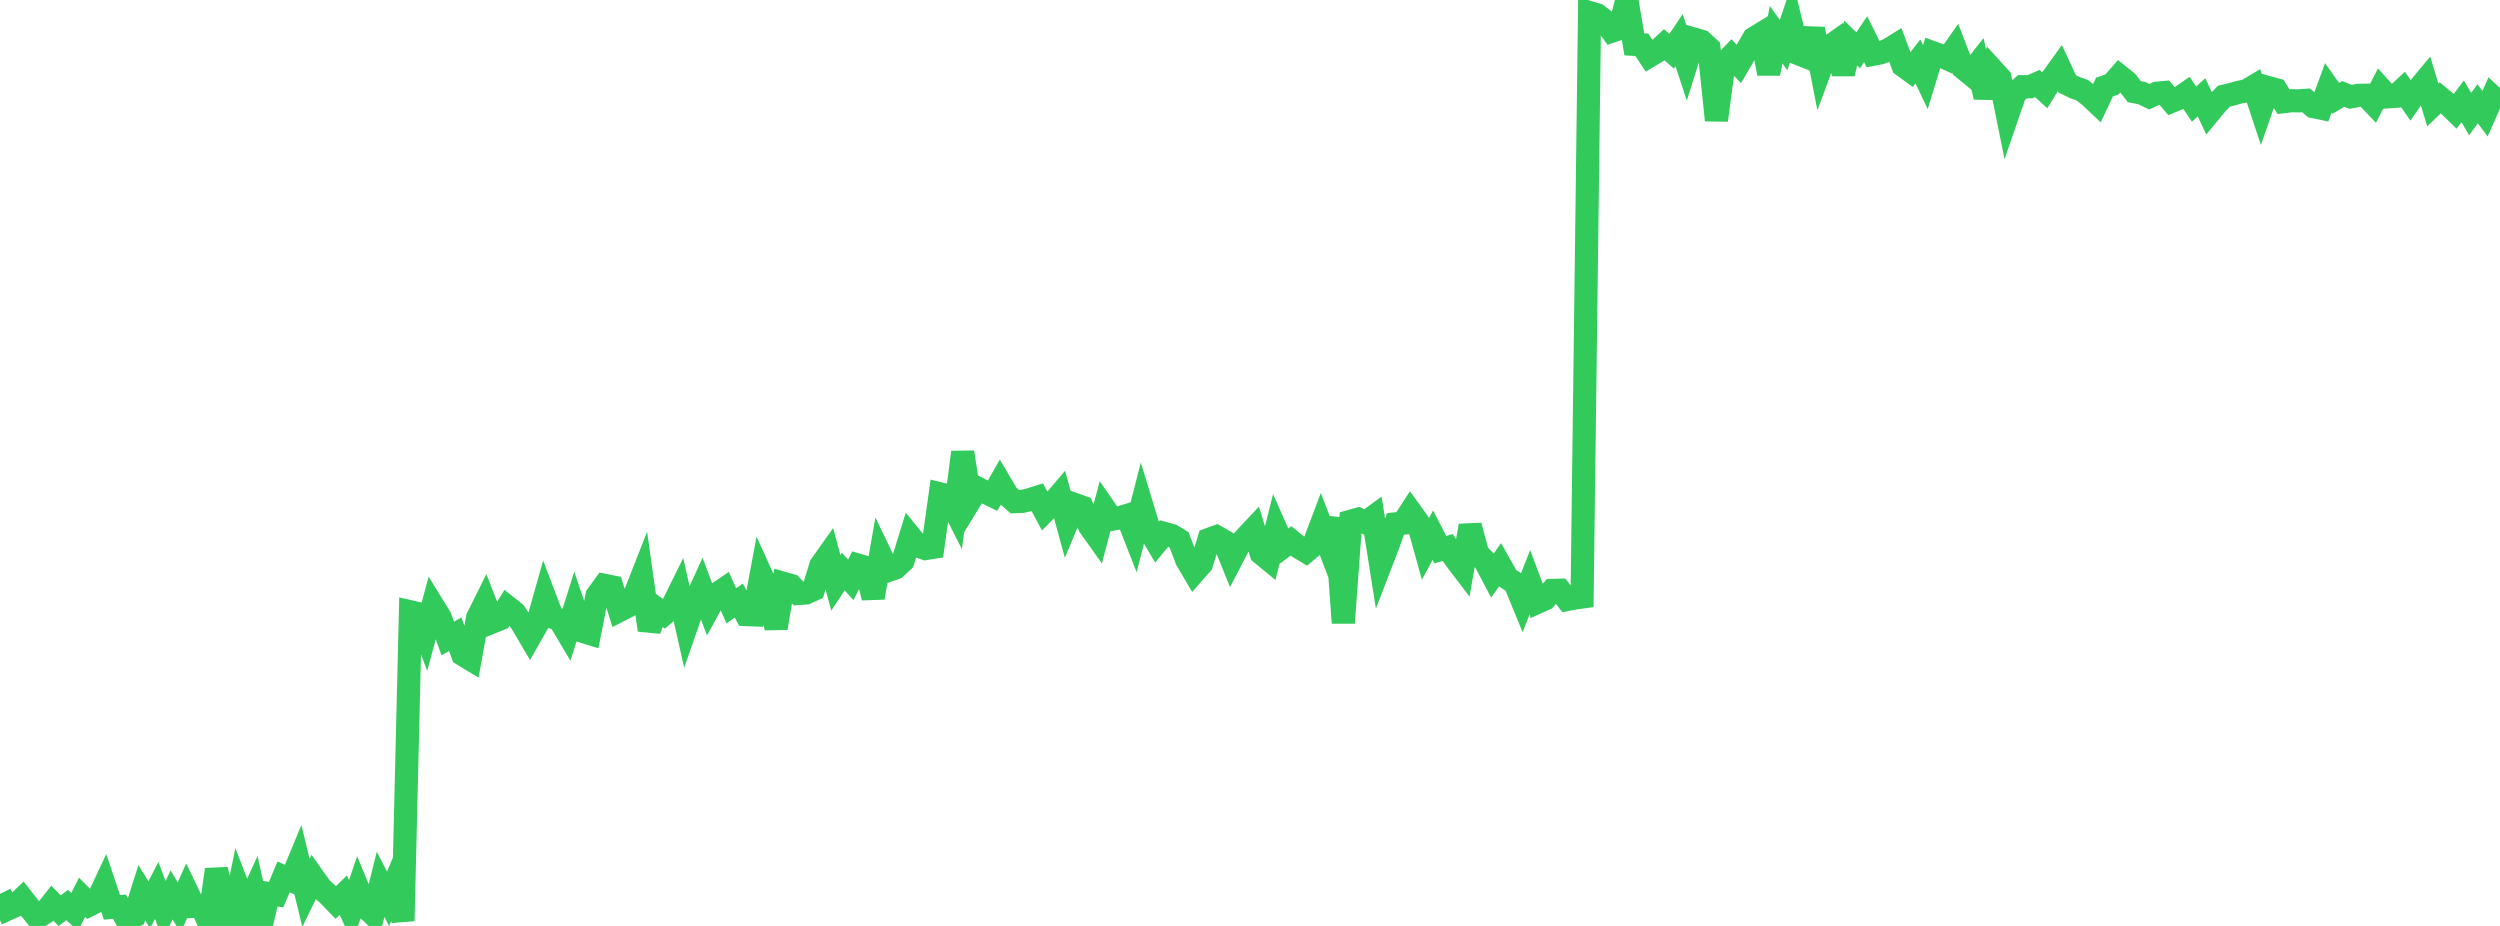 <?xml version="1.0" standalone="no"?>
<!DOCTYPE svg PUBLIC "-//W3C//DTD SVG 1.1//EN" "http://www.w3.org/Graphics/SVG/1.1/DTD/svg11.dtd">

<svg width="135" height="50" viewBox="0 0 135 50" preserveAspectRatio="none" 
  xmlns="http://www.w3.org/2000/svg"
  xmlns:xlink="http://www.w3.org/1999/xlink">


<polyline points="0.0, 48.269 0.403, 49.097 0.806, 48.915 1.209, 48.531 1.612, 49.045 2.015, 49.547 2.418, 49.284 2.821, 48.77 3.224, 49.177 3.627, 48.871 4.03, 49.251 4.433, 48.453 4.836, 48.865 5.239, 48.661 5.642, 47.798 6.045, 48.997 6.448, 48.962 6.851, 49.676 7.254, 49.47 7.657, 48.204 8.06, 48.862 8.463, 48.083 8.866, 49.159 9.269, 48.326 9.672, 49.011 10.075, 48.108 10.478, 48.945 10.881, 48.931 11.284, 49.823 11.687, 46.956 12.09, 48.666 12.493, 50.0 12.896, 48.014 13.299, 49.055 13.701, 48.178 14.104, 49.989 14.507, 48.248 14.91, 48.309 15.313, 47.351 15.716, 47.533 16.119, 46.56 16.522, 48.219 16.925, 47.387 17.328, 47.954 17.731, 48.318 18.134, 48.732 18.537, 48.339 18.94, 49.209 19.343, 48.015 19.746, 48.995 20.149, 49.371 20.552, 47.754 20.955, 48.534 21.358, 47.579 21.761, 49.73 22.164, 33.038 22.567, 33.131 22.97, 34.196 23.373, 32.698 23.776, 33.354 24.179, 34.476 24.582, 34.248 24.985, 35.346 25.388, 35.59 25.791, 33.357 26.194, 32.546 26.597, 33.586 27.0, 33.423 27.403, 32.777 27.806, 33.096 28.209, 33.711 28.612, 34.394 29.015, 33.685 29.418, 32.257 29.821, 33.317 30.224, 33.483 30.627, 34.16 31.03, 32.884 31.433, 34.082 31.836, 34.206 32.239, 32.163 32.642, 31.609 33.045, 31.689 33.448, 32.967 33.851, 32.762 34.254, 32.185 34.657, 31.156 35.06, 34.023 35.463, 32.869 35.866, 33.155 36.269, 32.809 36.672, 31.993 37.075, 33.787 37.478, 32.63 37.881, 31.747 38.284, 32.823 38.687, 32.092 39.09, 31.818 39.493, 32.716 39.896, 32.43 40.299, 33.187 40.701, 33.203 41.104, 31.04 41.507, 31.927 41.91, 33.916 42.313, 31.502 42.716, 31.617 43.119, 32.047 43.522, 32.02 43.925, 31.837 44.328, 30.529 44.731, 29.961 45.134, 31.472 45.537, 30.865 45.94, 31.313 46.343, 30.52 46.746, 30.638 47.149, 32.274 47.552, 29.968 47.955, 30.808 48.358, 30.666 48.761, 30.287 49.164, 28.983 49.567, 29.476 49.97, 29.623 50.373, 29.558 50.776, 26.669 51.179, 26.767 51.582, 27.561 51.985, 24.42 52.388, 27.018 52.791, 26.364 53.194, 26.573 53.597, 26.769 54.0, 26.061 54.403, 26.742 54.806, 27.091 55.209, 27.074 55.612, 26.978 56.015, 26.853 56.418, 27.605 56.821, 27.199 57.224, 26.726 57.627, 28.204 58.03, 27.241 58.433, 27.384 58.836, 28.41 59.239, 28.976 59.642, 27.455 60.045, 28.04 60.448, 27.966 60.851, 27.84 61.254, 28.87 61.657, 27.291 62.06, 28.612 62.463, 29.293 62.866, 28.803 63.269, 28.913 63.672, 29.156 64.075, 30.218 64.478, 30.905 64.881, 30.448 65.284, 29.129 65.687, 28.983 66.09, 29.217 66.493, 30.213 66.896, 29.437 67.299, 28.998 67.701, 28.569 68.104, 29.876 68.507, 30.208 68.91, 28.597 69.313, 29.508 69.716, 29.207 70.119, 29.537 70.522, 29.781 70.925, 29.44 71.328, 28.377 71.731, 29.432 72.134, 28.006 72.537, 33.635 72.94, 28.146 73.343, 28.033 73.746, 28.219 74.149, 27.923 74.552, 30.47 74.955, 29.423 75.358, 28.289 75.761, 28.25 76.164, 27.632 76.567, 28.193 76.97, 29.644 77.373, 28.9 77.776, 29.681 78.179, 29.566 78.582, 30.172 78.985, 30.701 79.388, 28.387 79.791, 29.891 80.194, 30.308 80.597, 31.076 81.0, 30.5 81.403, 31.217 81.806, 31.483 82.209, 32.465 82.612, 31.446 83.015, 32.528 83.418, 32.346 83.821, 31.883 84.224, 31.872 84.627, 32.375 85.03, 32.295 85.433, 32.239 85.836, 0.679 86.239, 0.799 86.642, 1.109 87.045, 1.679 87.448, 1.543 87.851, 0.0 88.254, 2.395 88.657, 2.418 89.06, 3.026 89.463, 2.785 89.866, 2.415 90.269, 2.767 90.672, 2.167 91.075, 3.393 91.478, 2.112 91.881, 2.228 92.284, 2.599 92.687, 6.492 93.09, 3.444 93.493, 3.025 93.896, 3.453 94.299, 2.768 94.701, 2.072 95.104, 1.825 95.507, 3.974 95.91, 1.87 96.313, 2.435 96.716, 1.24 97.119, 2.901 97.522, 3.06 97.925, 1.568 98.328, 3.649 98.731, 2.561 99.134, 2.276 99.537, 3.975 99.94, 2.323 100.343, 2.715 100.746, 2.117 101.149, 2.931 101.552, 2.853 101.955, 2.698 102.358, 2.447 102.761, 3.539 103.164, 3.834 103.567, 3.315 103.97, 4.166 104.373, 2.848 104.776, 2.997 105.179, 3.181 105.582, 2.606 105.985, 3.653 106.388, 3.982 106.791, 3.471 107.194, 5.243 107.597, 3.774 108.0, 4.217 108.403, 6.221 108.806, 5.051 109.209, 4.682 109.612, 4.687 110.015, 4.509 110.418, 4.876 110.821, 4.221 111.224, 3.663 111.627, 4.528 112.03, 4.725 112.433, 4.868 112.836, 5.179 113.239, 5.559 113.642, 4.698 114.045, 4.56 114.448, 4.103 114.851, 4.426 115.254, 4.951 115.657, 5.027 116.06, 5.222 116.463, 5.035 116.866, 4.998 117.269, 5.468 117.672, 5.301 118.075, 5.022 118.478, 5.622 118.881, 5.253 119.284, 6.106 119.687, 5.617 120.09, 5.196 120.493, 5.097 120.896, 4.985 121.299, 4.908 121.701, 4.668 122.104, 5.888 122.507, 4.735 122.91, 4.846 123.313, 5.491 123.716, 5.44 124.119, 5.446 124.522, 5.418 124.925, 5.756 125.328, 5.84 125.731, 4.742 126.134, 5.311 126.537, 5.071 126.94, 5.231 127.343, 5.149 127.746, 5.141 128.149, 5.564 128.552, 4.783 128.955, 5.228 129.358, 5.202 129.761, 4.826 130.164, 5.413 130.567, 4.829 130.97, 4.344 131.373, 5.668 131.776, 5.281 132.179, 5.617 132.582, 6.008 132.985, 5.472 133.388, 6.161 133.791, 5.603 134.194, 6.141 134.597, 5.228 135.0, 5.599" fill="none" stroke="#32ca5b" stroke-width="1.25"/>

</svg>